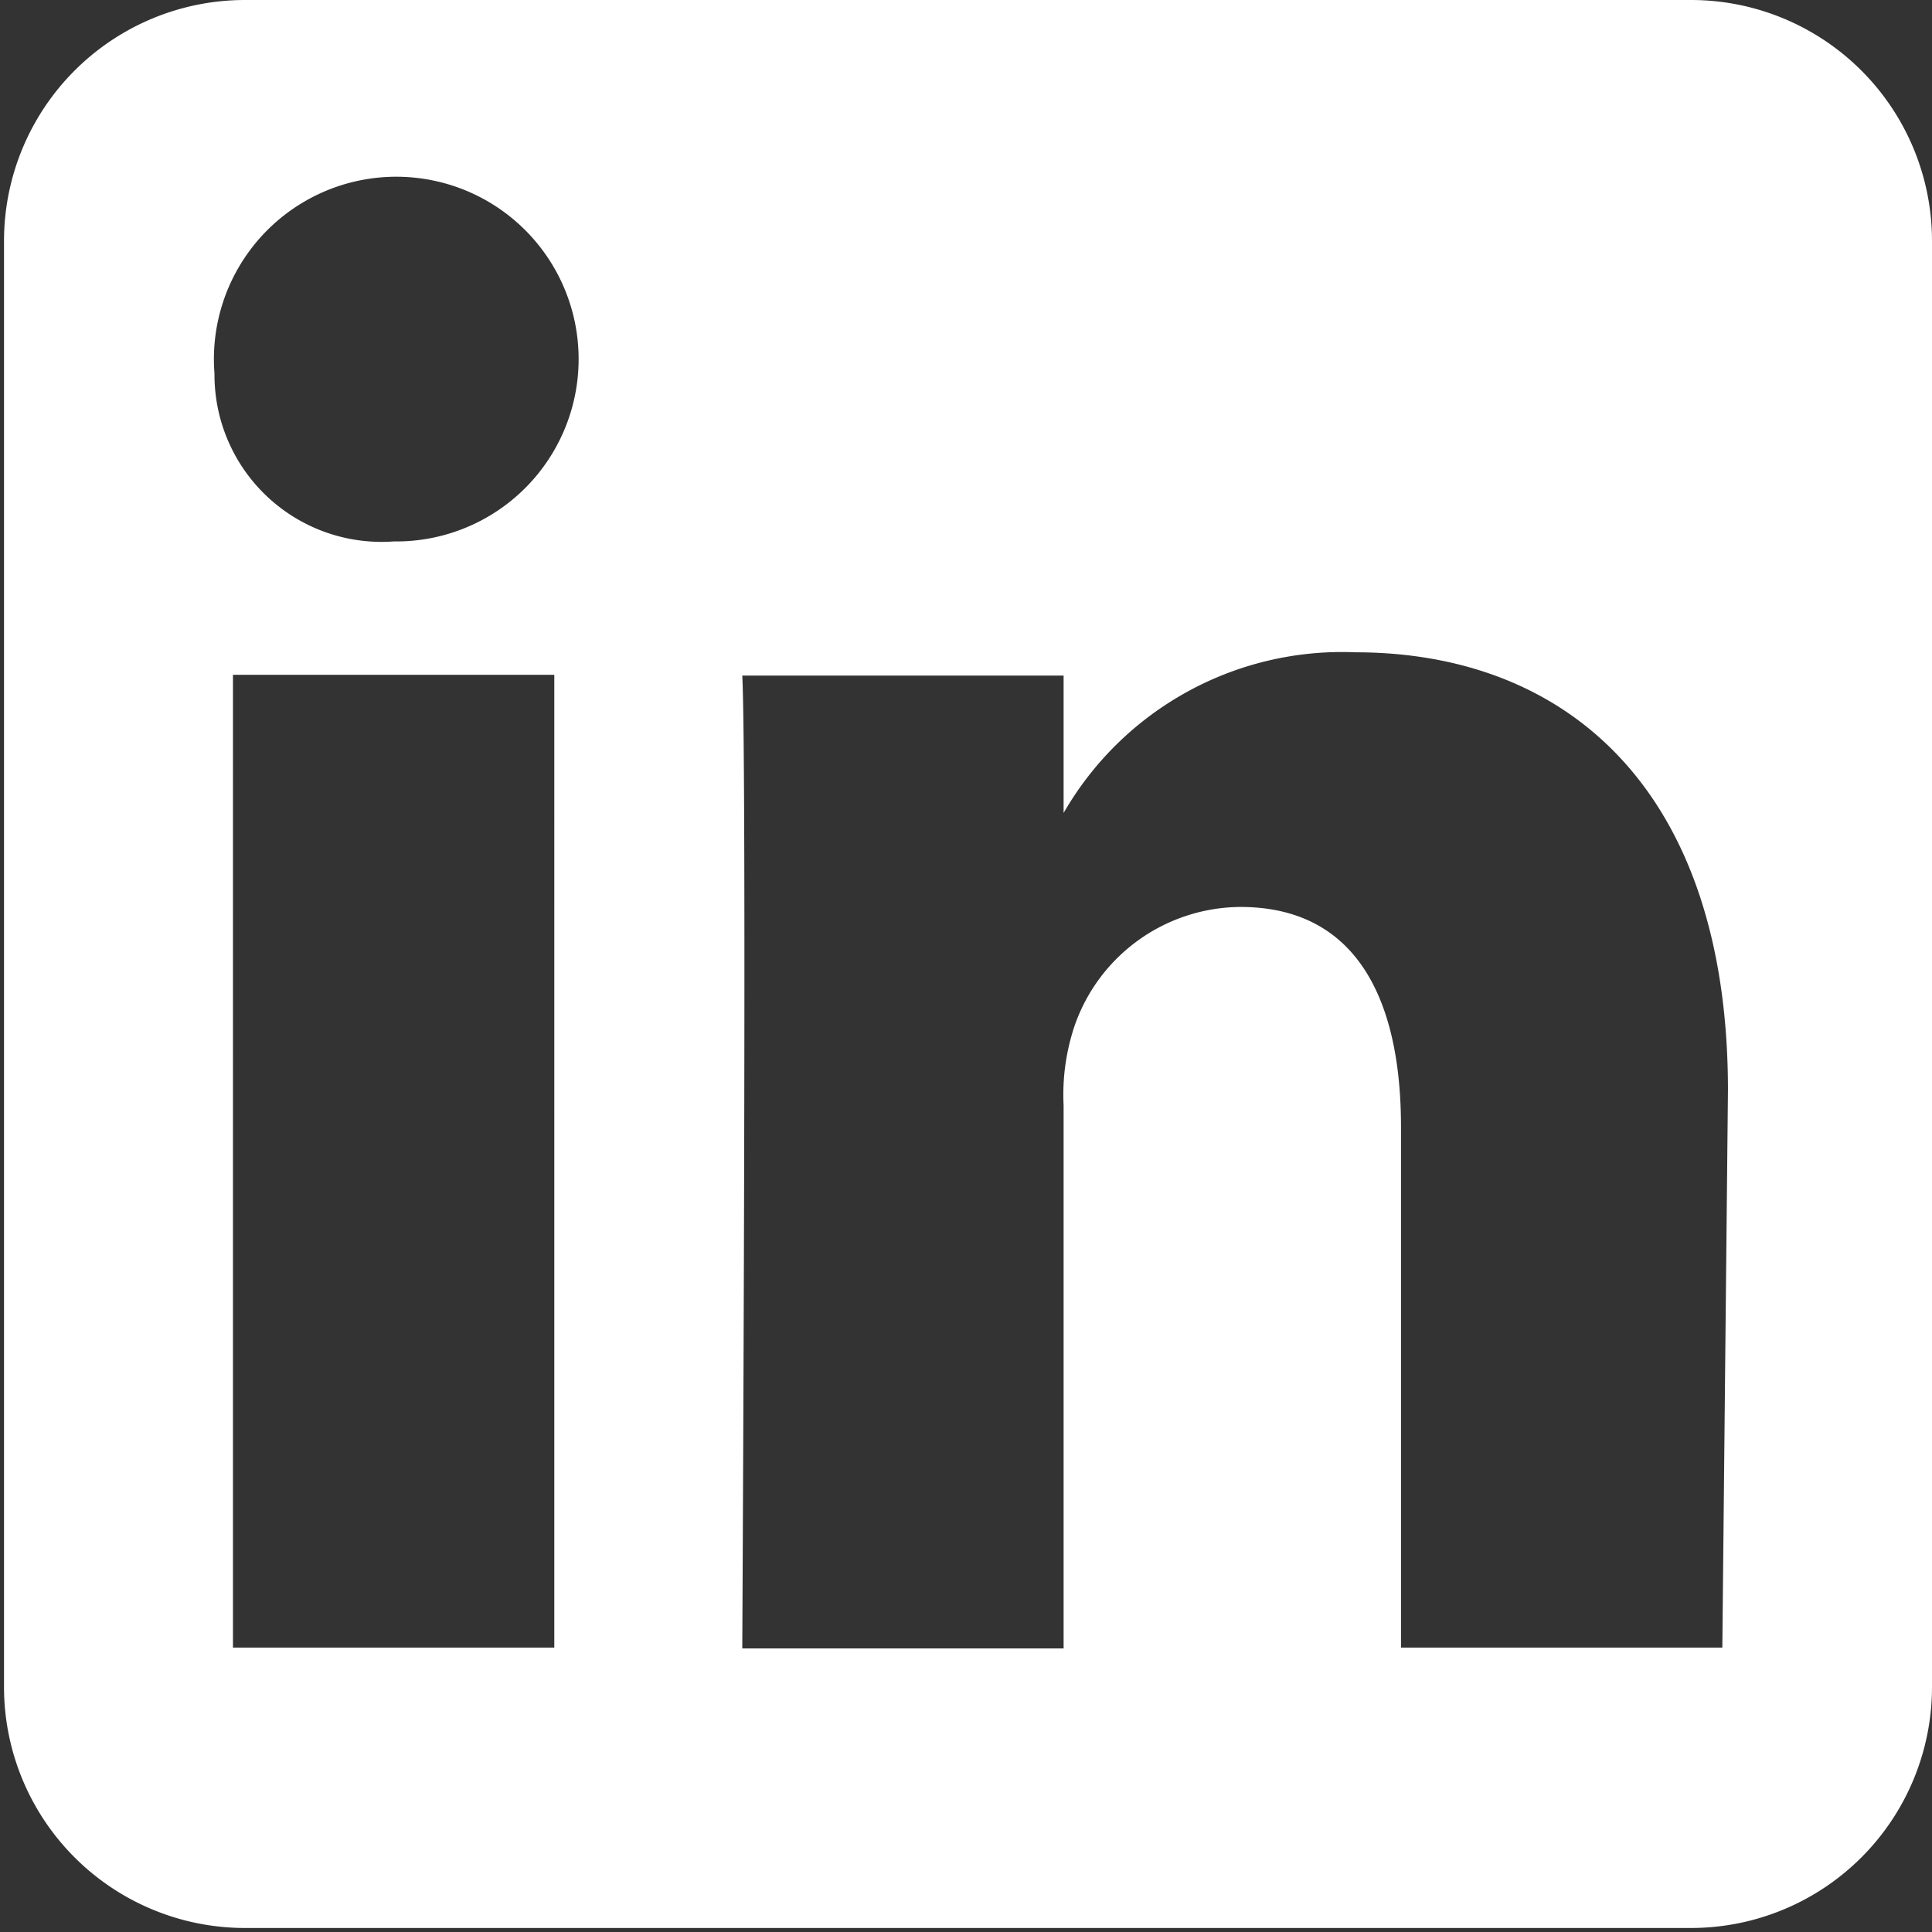 <svg id="Layer_1" data-name="Layer 1" xmlns="http://www.w3.org/2000/svg" viewBox="0 0 24.05 24.05"><rect x="0" y="0" width="24.05" height="24.05" fill="#333333" stroke="none"/><defs><style>
.cls-1 {
    fill:rgba(255, 255, 255, 1);
    fill-rule:evenodd;
    }
</style></defs><title>linkedin</title><path class="cls-1" d="M455.89,286.77h-18a3,3,0,0,0-3,3v18a3,3,0,0,0,3,3h18a3,3,0,0,0,3-3v-18A3,3,0,0,0,455.89,286.77Zm-14.15,20.51h-4V295.17h4Zm-2-13.77h0a2.08,2.08,0,0,1-2.23-2.09,2.27,2.27,0,1,1,2.25,2.09Zm16.54,13.77h-4V300.8c0-1.63-.58-2.74-2-2.74a2.2,2.2,0,0,0-2.06,1.47,2.69,2.69,0,0,0-.14,1v6.76h-4s.06-11,0-12.11h4v1.71a4,4,0,0,1,3.63-2c2.65,0,4.64,1.73,4.64,5.45Z" transform="translate(-434.84 -286.77)"/></svg>